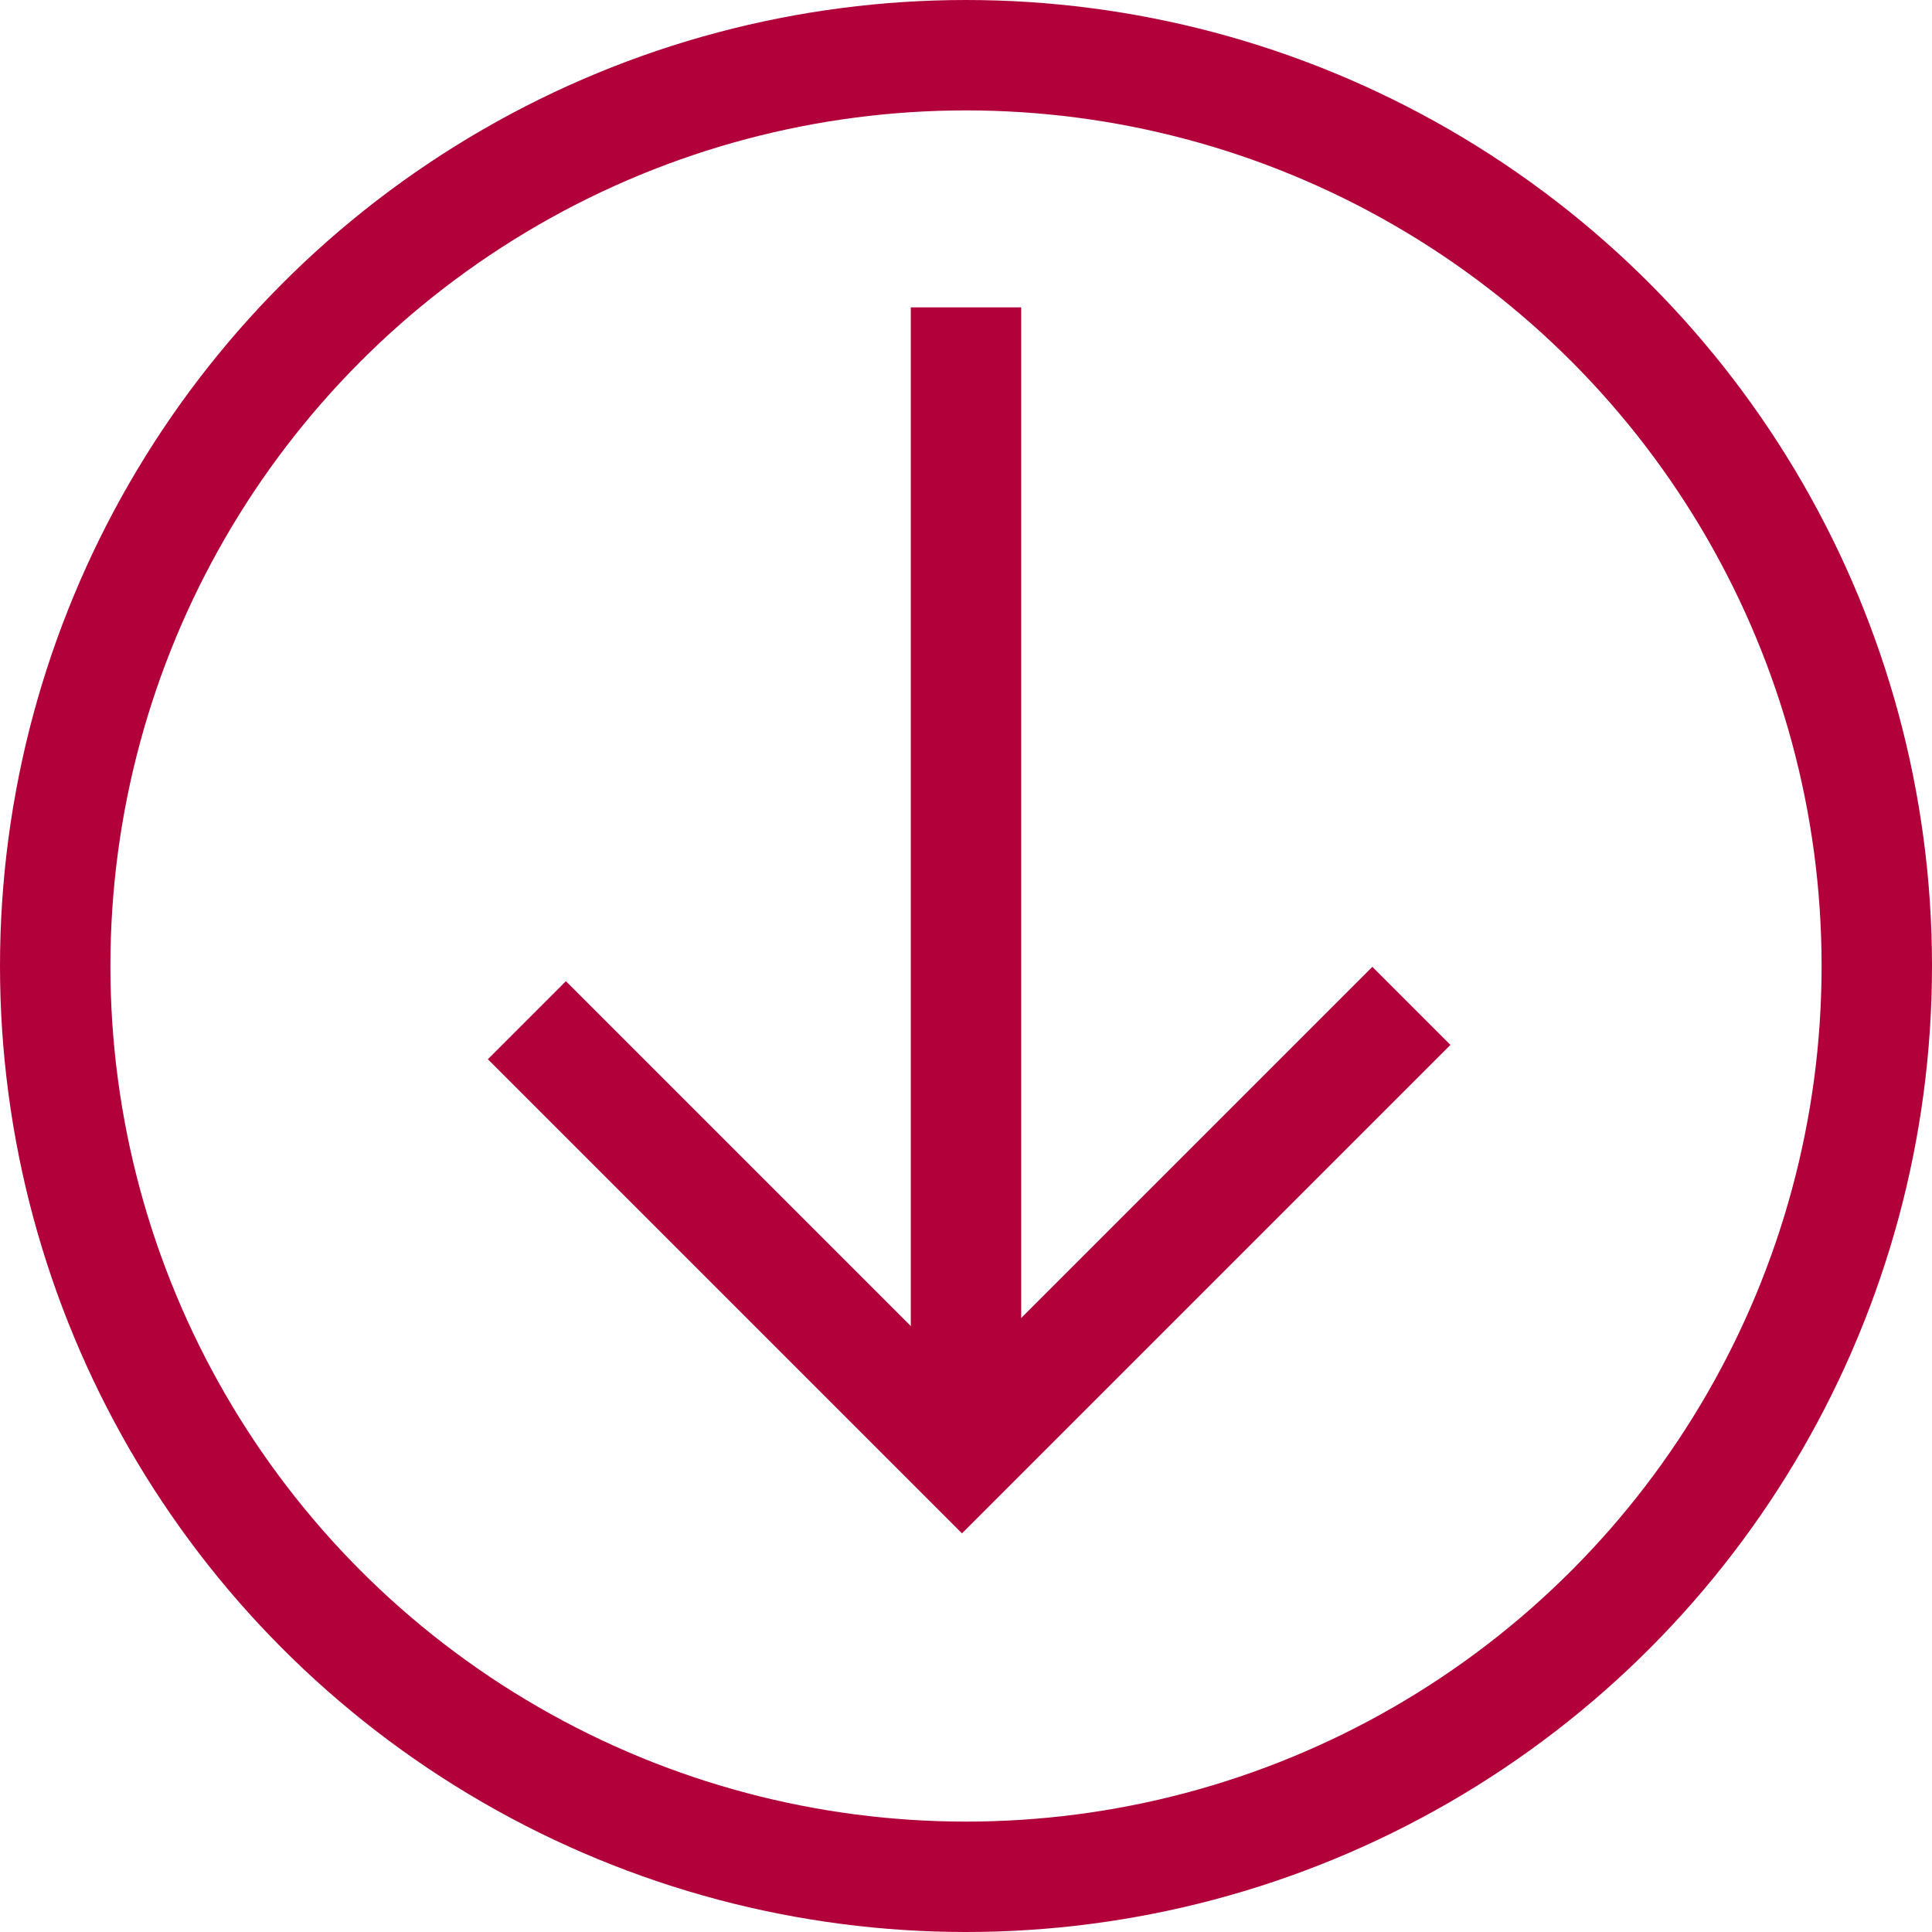 <svg xmlns="http://www.w3.org/2000/svg" viewBox="1273 -7406 35 35">
  <defs>
    <style>
      .cls-1, .cls-3 {
        fill: none;
      }

      .cls-1 {
        stroke: #b2003a;
        stroke-width: 2px;
      }

      .cls-2 {
        stroke: none;
      }
    </style>
  </defs>
  <g id="ico_download_r" transform="translate(1123 -7545)">
    <g id="Ellipse_43" data-name="Ellipse 43" class="cls-1" transform="translate(150 139)">
      <circle class="cls-2" cx="17.5" cy="17.5" r="17.5"/>
      <circle class="cls-3" cx="17.5" cy="17.5" r="16.5"/>
    </g>
    <g id="Group_64" data-name="Group 64" transform="translate(159.545 144.568)">
      <path id="ICO_MORE" class="cls-1" d="M0,0V11.147H11.514" transform="translate(0 12.914) rotate(-45)"/>
      <line id="Line_38" data-name="Line 38" class="cls-1" x1="20.682" transform="translate(7.955) rotate(90)"/>
    </g>
  </g>
</svg>
